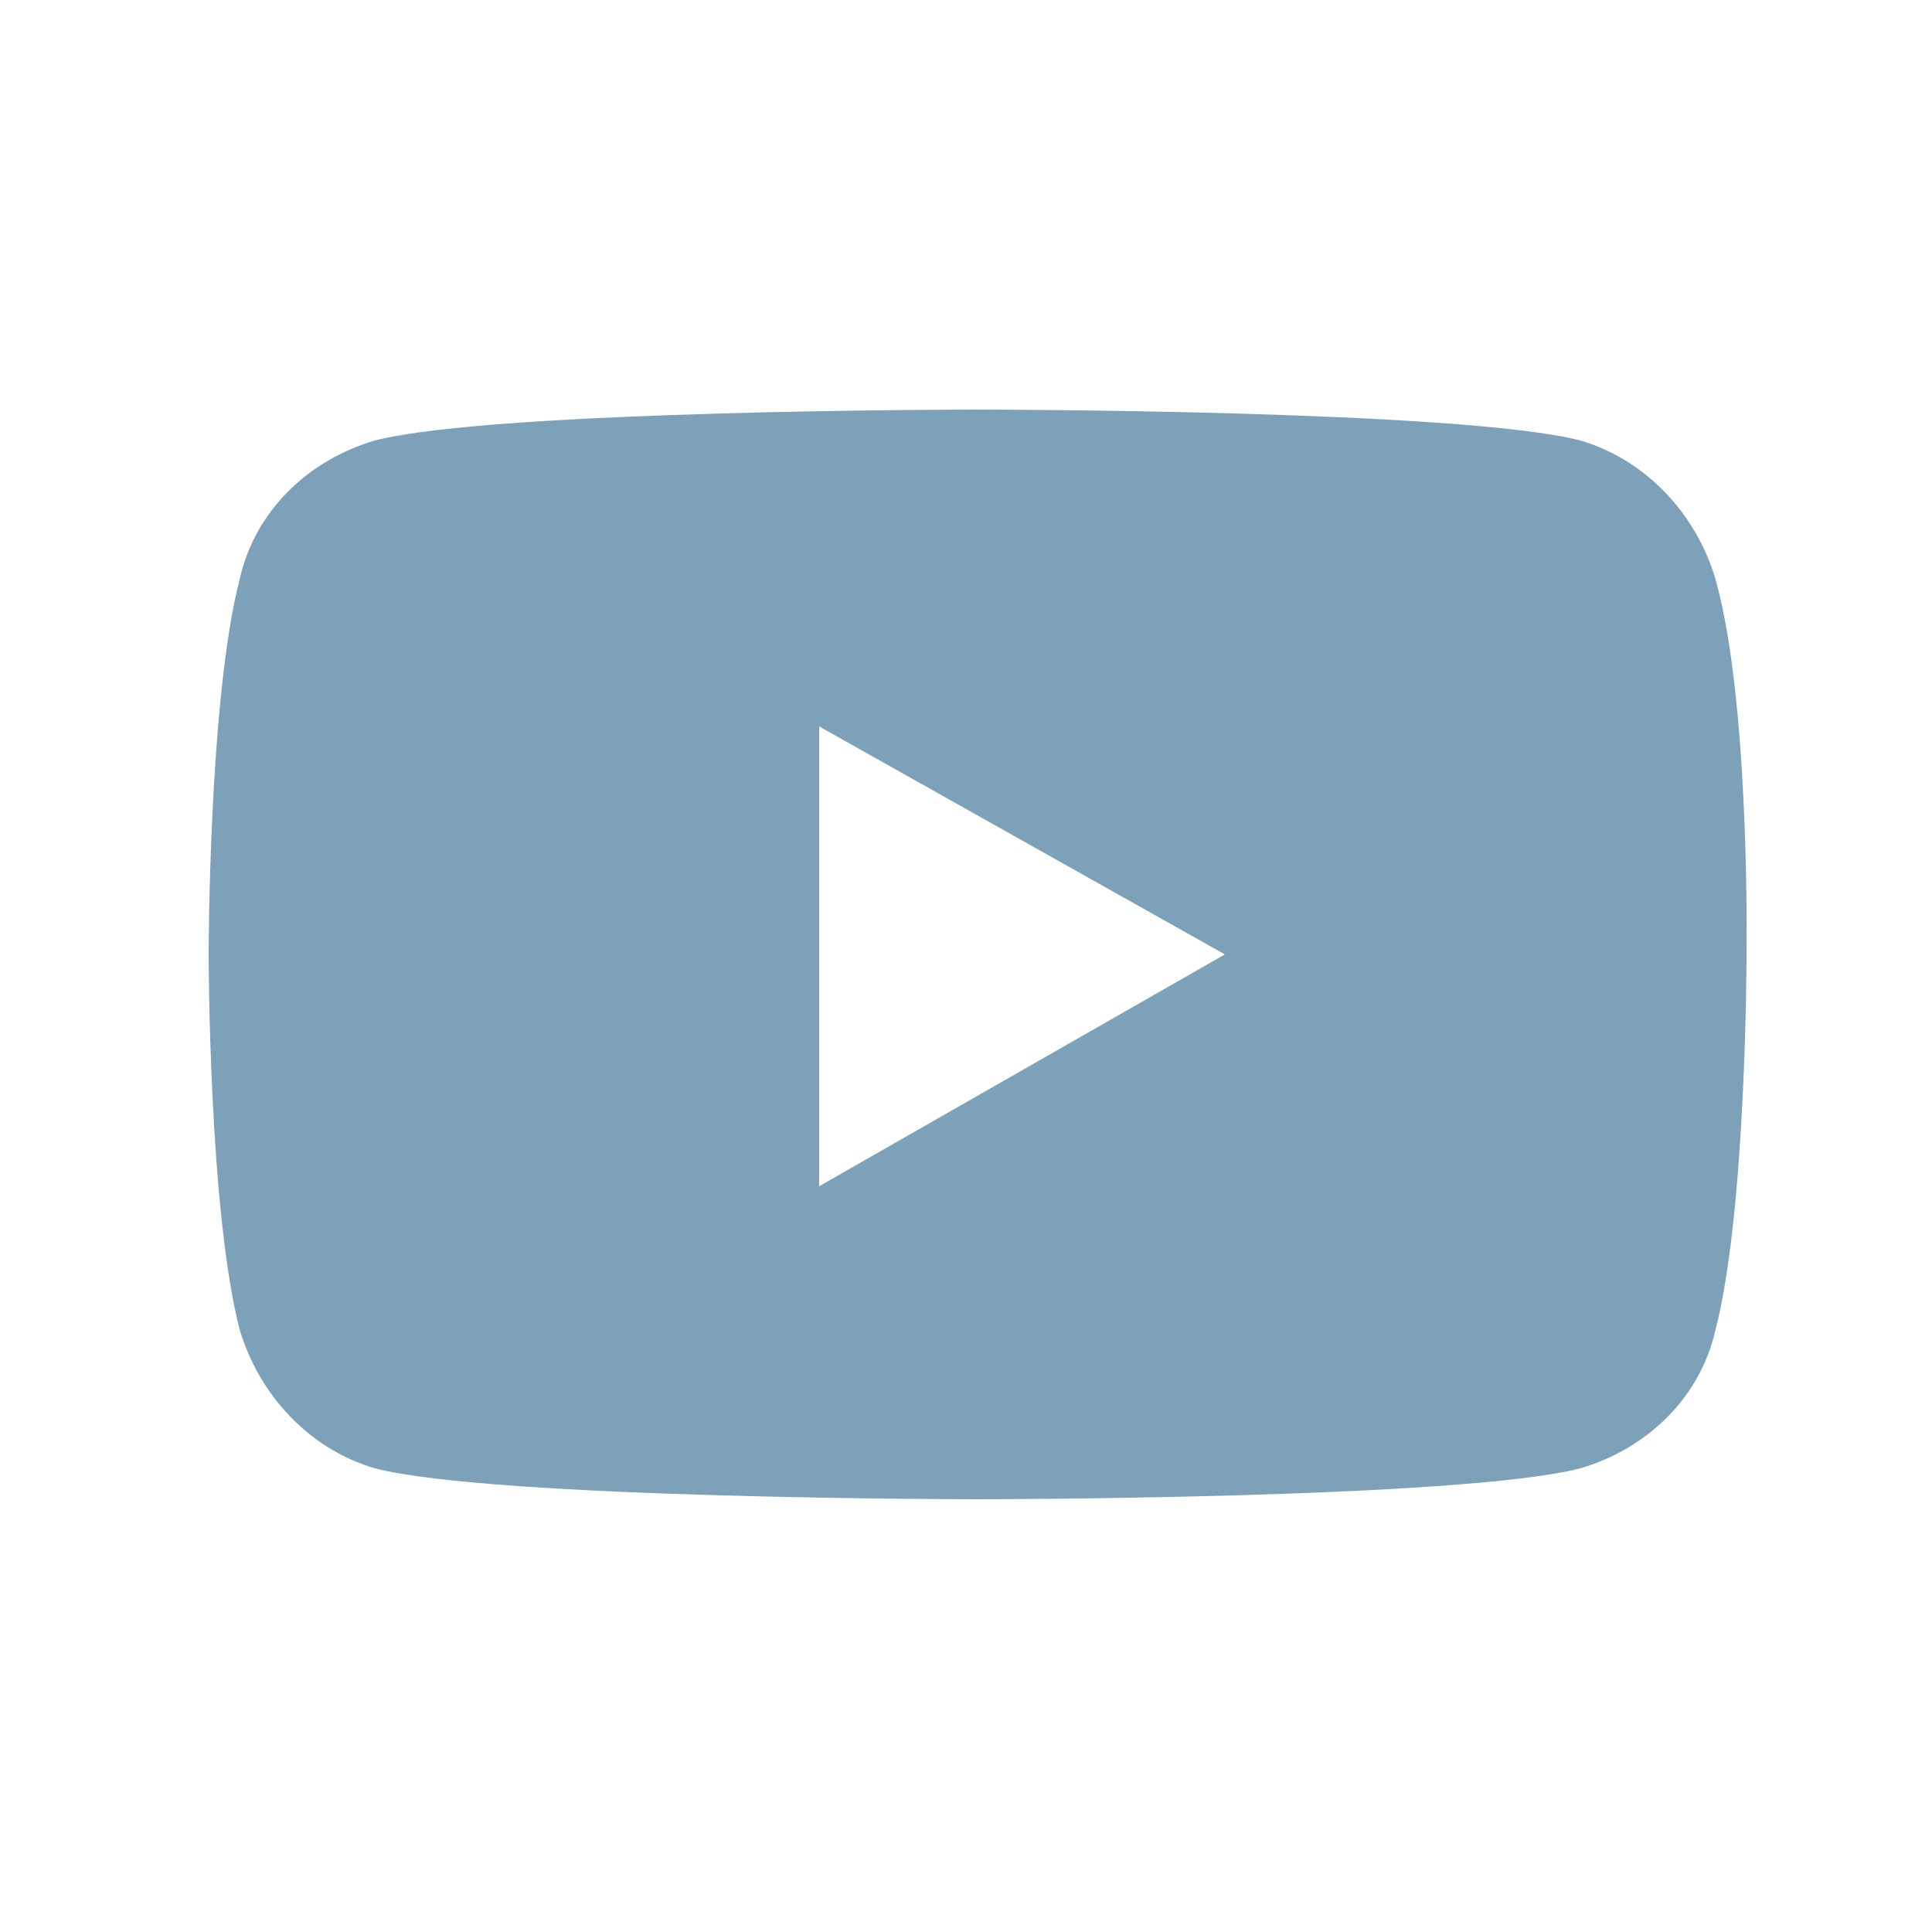 <svg xmlns="http://www.w3.org/2000/svg" viewBox="0 0 50 50"><path fill="#7DA1B9" d="M44.4 15c-.5-1.7-1.8-3.1-3.5-3.6-3.1-.8-15.6-.8-15.6-.8s-12.5 0-15.6.8c-1.7.5-3.1 1.8-3.5 3.6-.8 3.1-.8 9.7-.8 9.7s0 6.6.8 9.7c.5 1.7 1.8 3.1 3.5 3.6 3.1.8 15.6.8 15.6.8s12.5 0 15.6-.8c1.7-.5 3.1-1.8 3.5-3.6.8-3.1.8-9.7.8-9.7s.1-6.5-.8-9.7zM21.2 30.7V18.8l10.5 5.9-10.5 6z"/></svg>